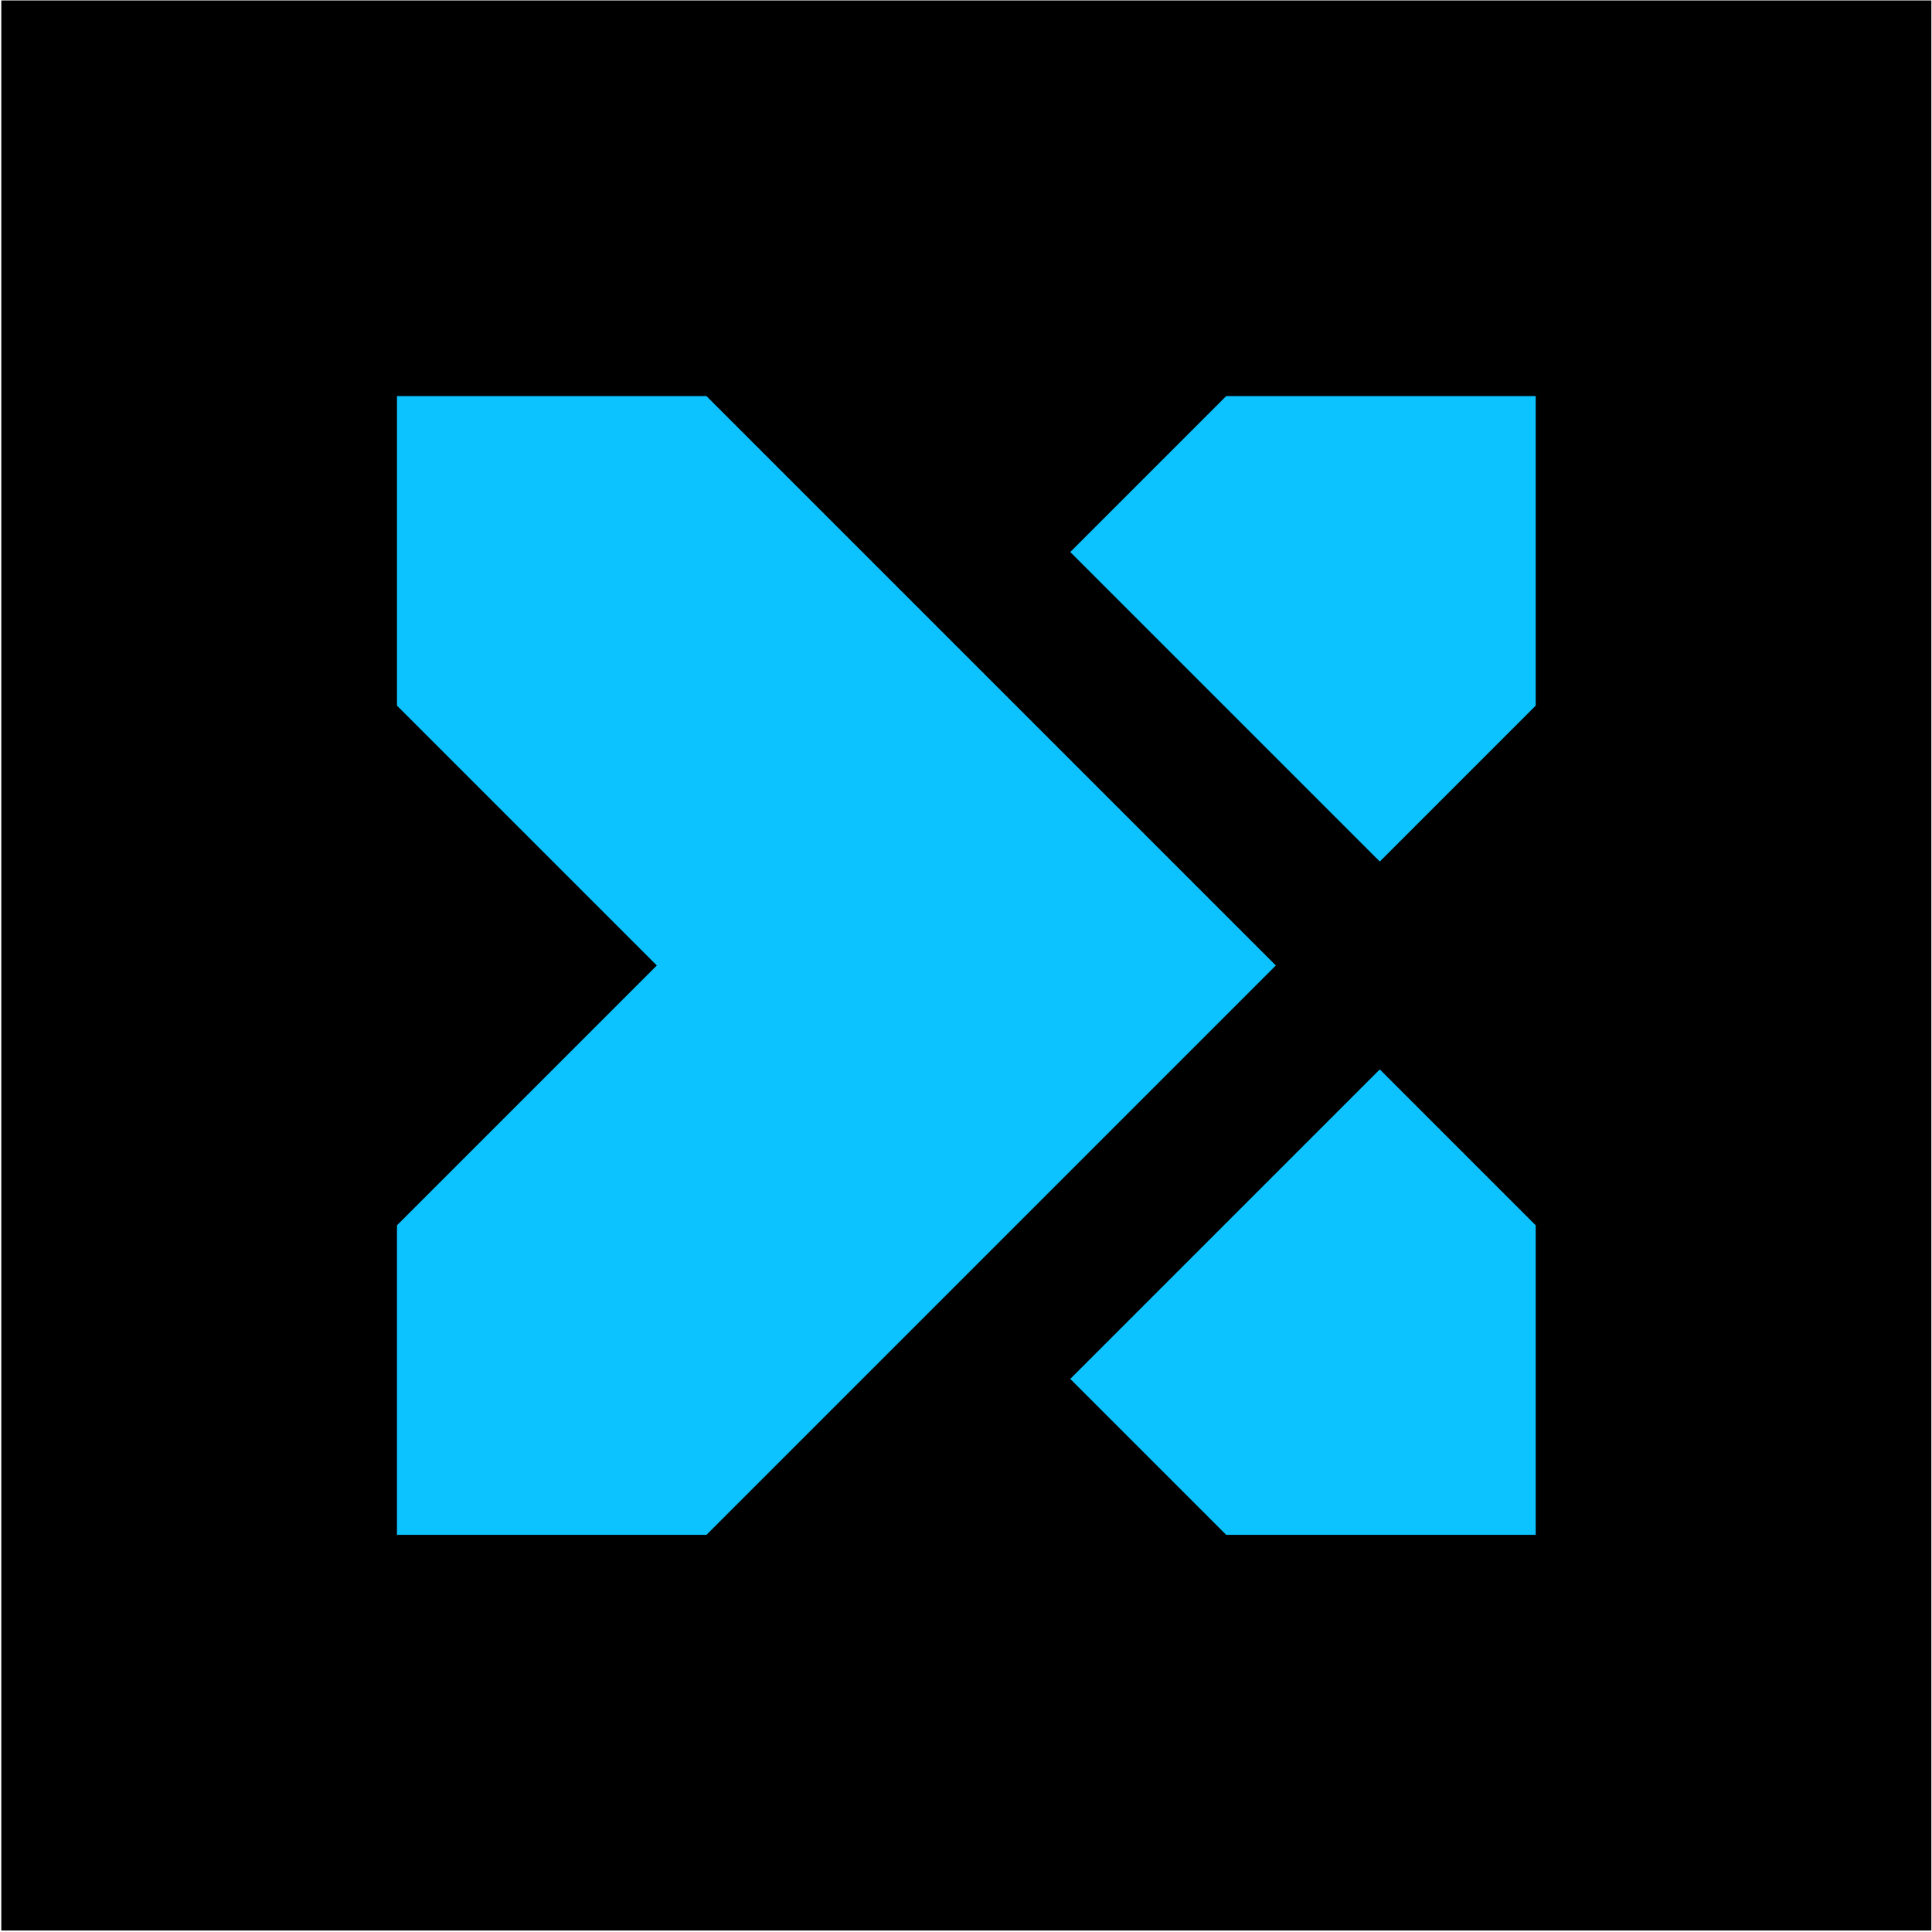 <?xml version="1.0" encoding="UTF-8"?> <svg xmlns="http://www.w3.org/2000/svg" width="1001" height="1001" viewBox="0 0 1001 1001" fill="none"><rect width="999.997" height="999.997" transform="translate(0.672 0.226)" fill="black"></rect><path d="M714.894 446.375L554.528 286.009L635.312 205.226L795.678 205.224L795.678 365.591L714.894 446.375Z" fill="#0CC2FF"></path><path d="M714.893 554.073L554.527 714.439L635.312 795.224L795.68 795.225L795.678 634.858L714.893 554.073Z" fill="#0CC2FF"></path><path d="M366.027 795.224L661.028 500.223L366.03 205.226L205.679 205.224L205.679 365.592L340.313 500.225L205.679 634.858L205.677 795.224L366.027 795.224Z" fill="#0CC2FF"></path></svg> 